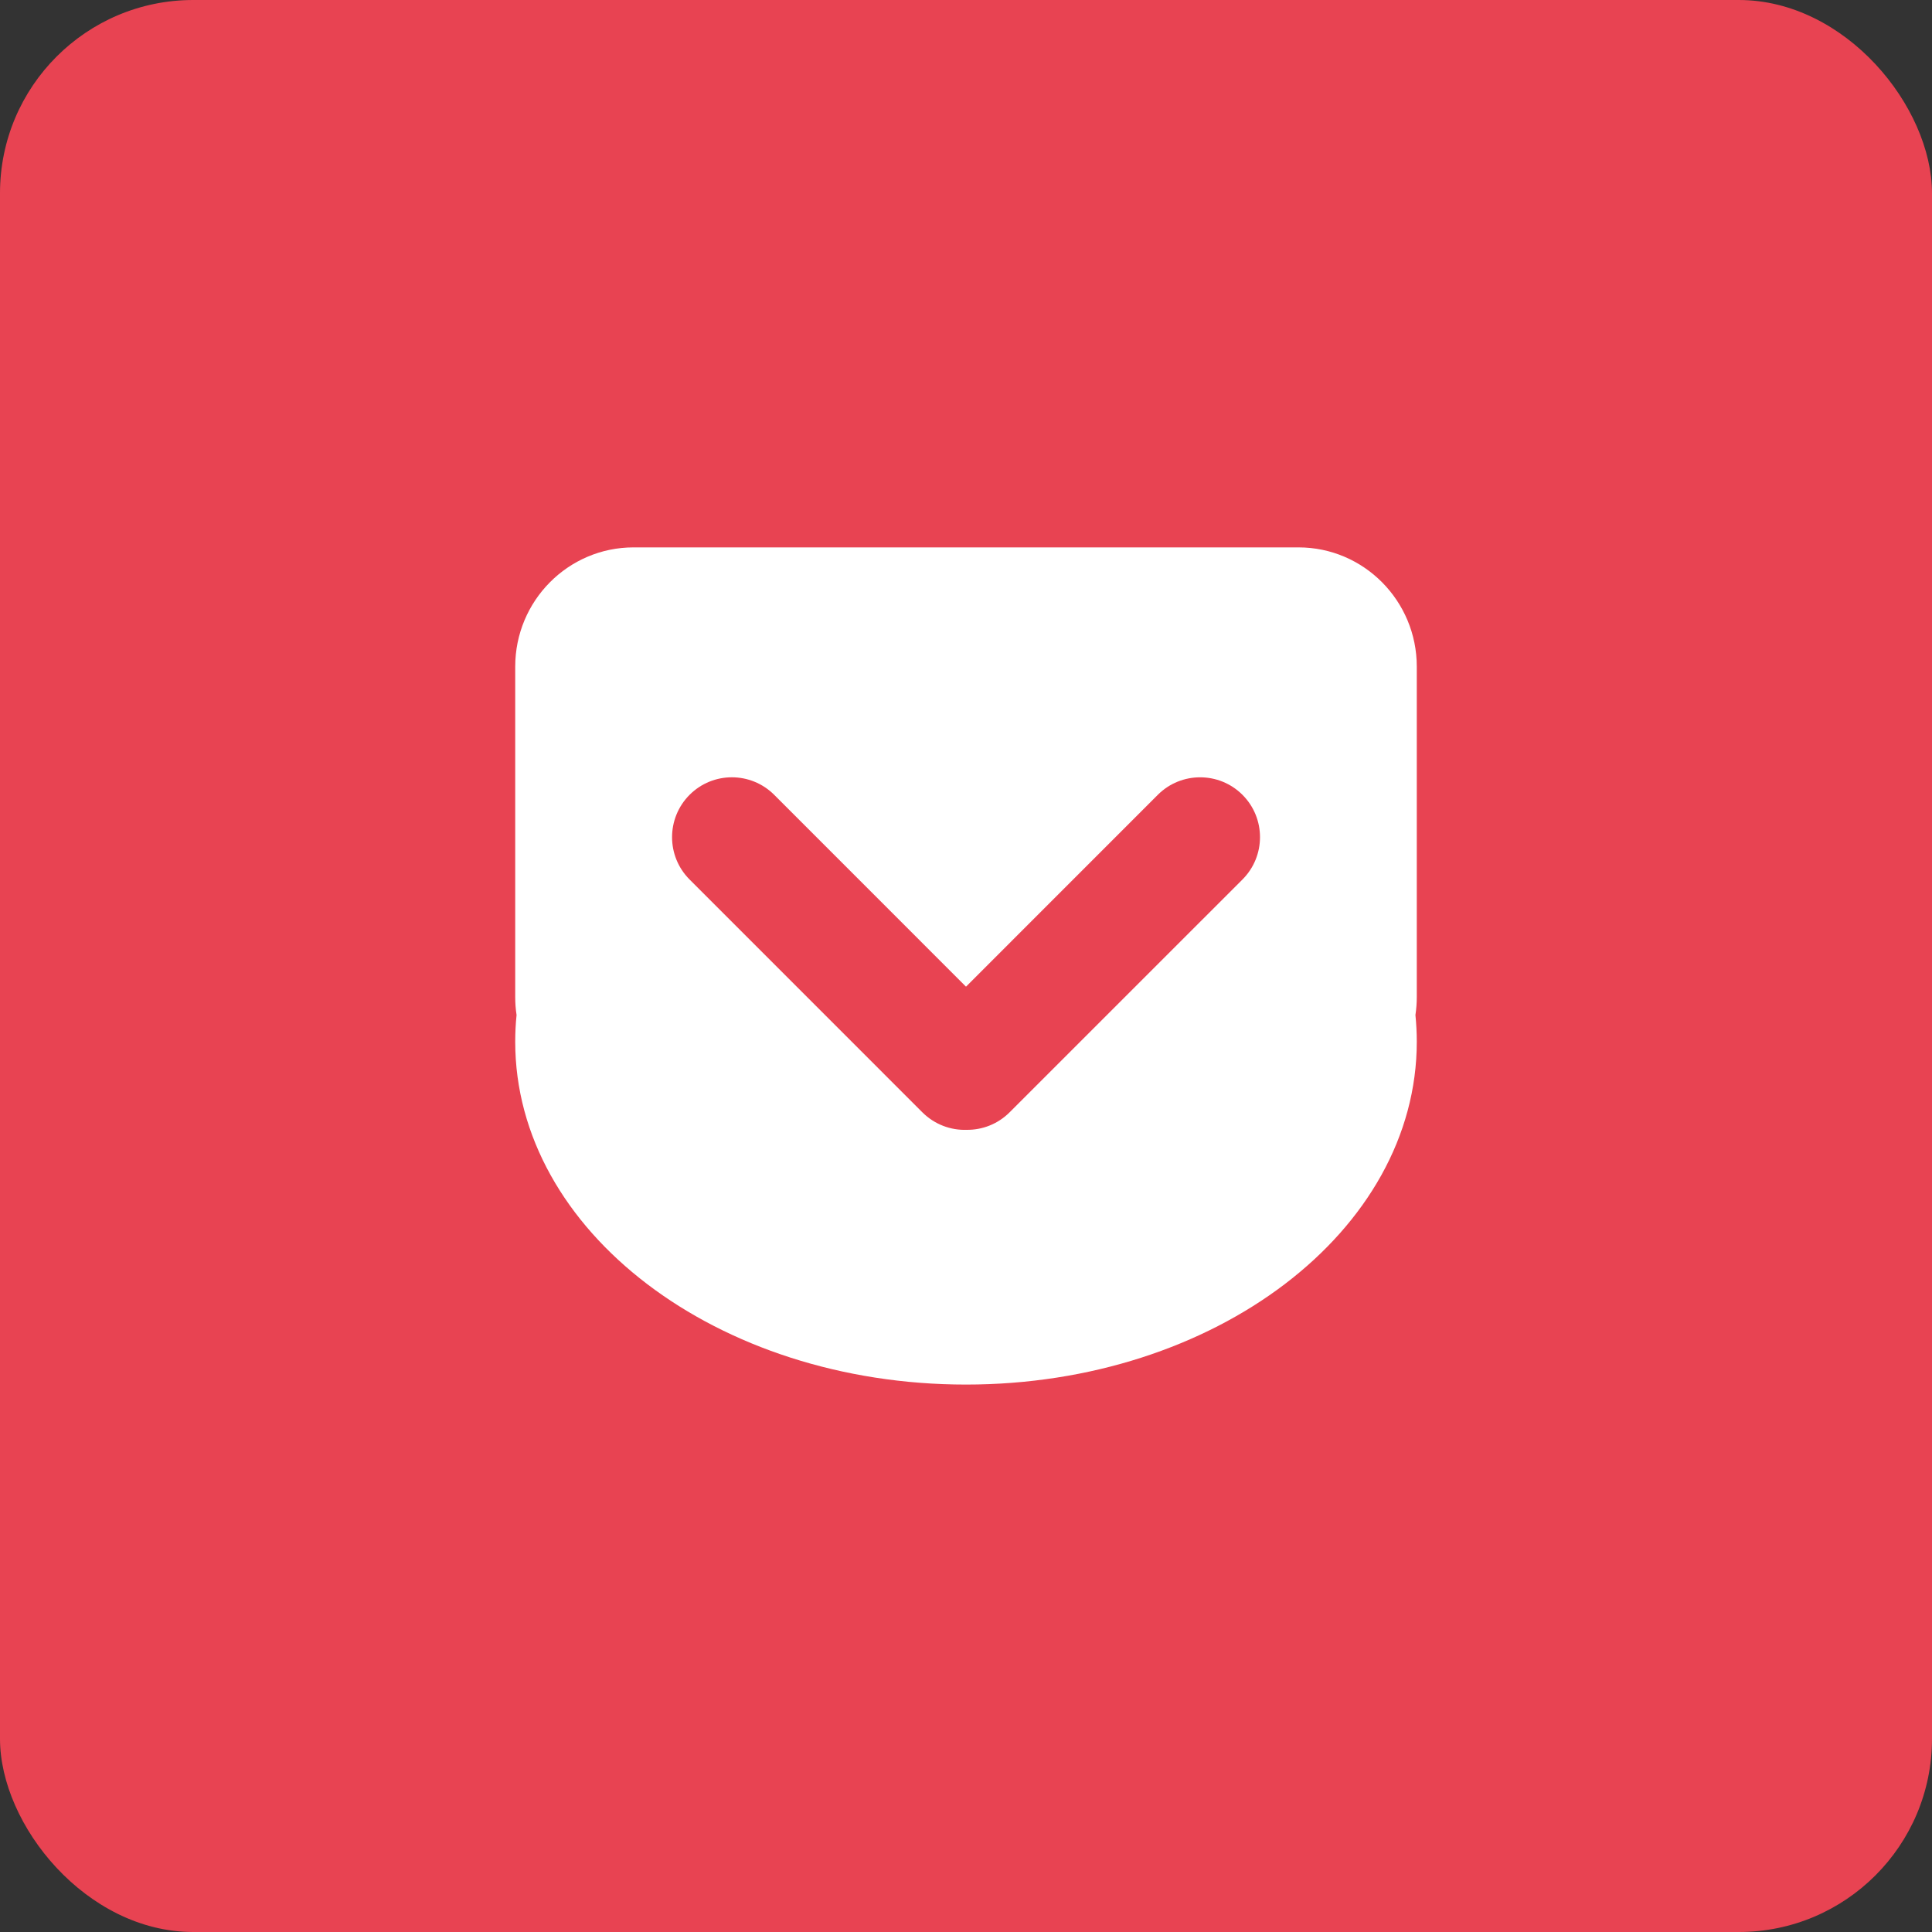 <svg width="40" height="40" viewBox="0 0 40 40" fill="none" xmlns="http://www.w3.org/2000/svg">
<rect x="0" y="0" width="40" height="40" fill="#333333" stroke="none"/>
<rect width="40" height="40" rx="4" fill="#E84352"/>
<path fill-rule="evenodd" clip-rule="evenodd" d="M13.117 11.333H26.884C28.235 11.333 29.333 12.439 29.333 13.802V20.641C29.333 20.768 29.323 20.893 29.305 21.015C29.323 21.197 29.333 21.381 29.333 21.567C29.333 25.487 25.155 28.666 20 28.666C14.845 28.666 10.667 25.487 10.667 21.567C10.667 21.381 10.676 21.197 10.695 21.015C10.676 20.893 10.667 20.768 10.667 20.641V13.802C10.667 12.439 11.764 11.333 13.117 11.333ZM20.903 23.029L25.724 18.209C26.208 17.724 26.208 16.94 25.724 16.456C25.241 15.973 24.454 15.972 23.971 16.456L20 20.428L16.029 16.456C15.544 15.972 14.761 15.972 14.277 16.456C13.794 16.94 13.793 17.725 14.277 18.209L19.096 23.029C19.35 23.282 19.684 23.403 20.015 23.392C20.336 23.395 20.658 23.274 20.903 23.029Z" fill="white"/>
</svg>
